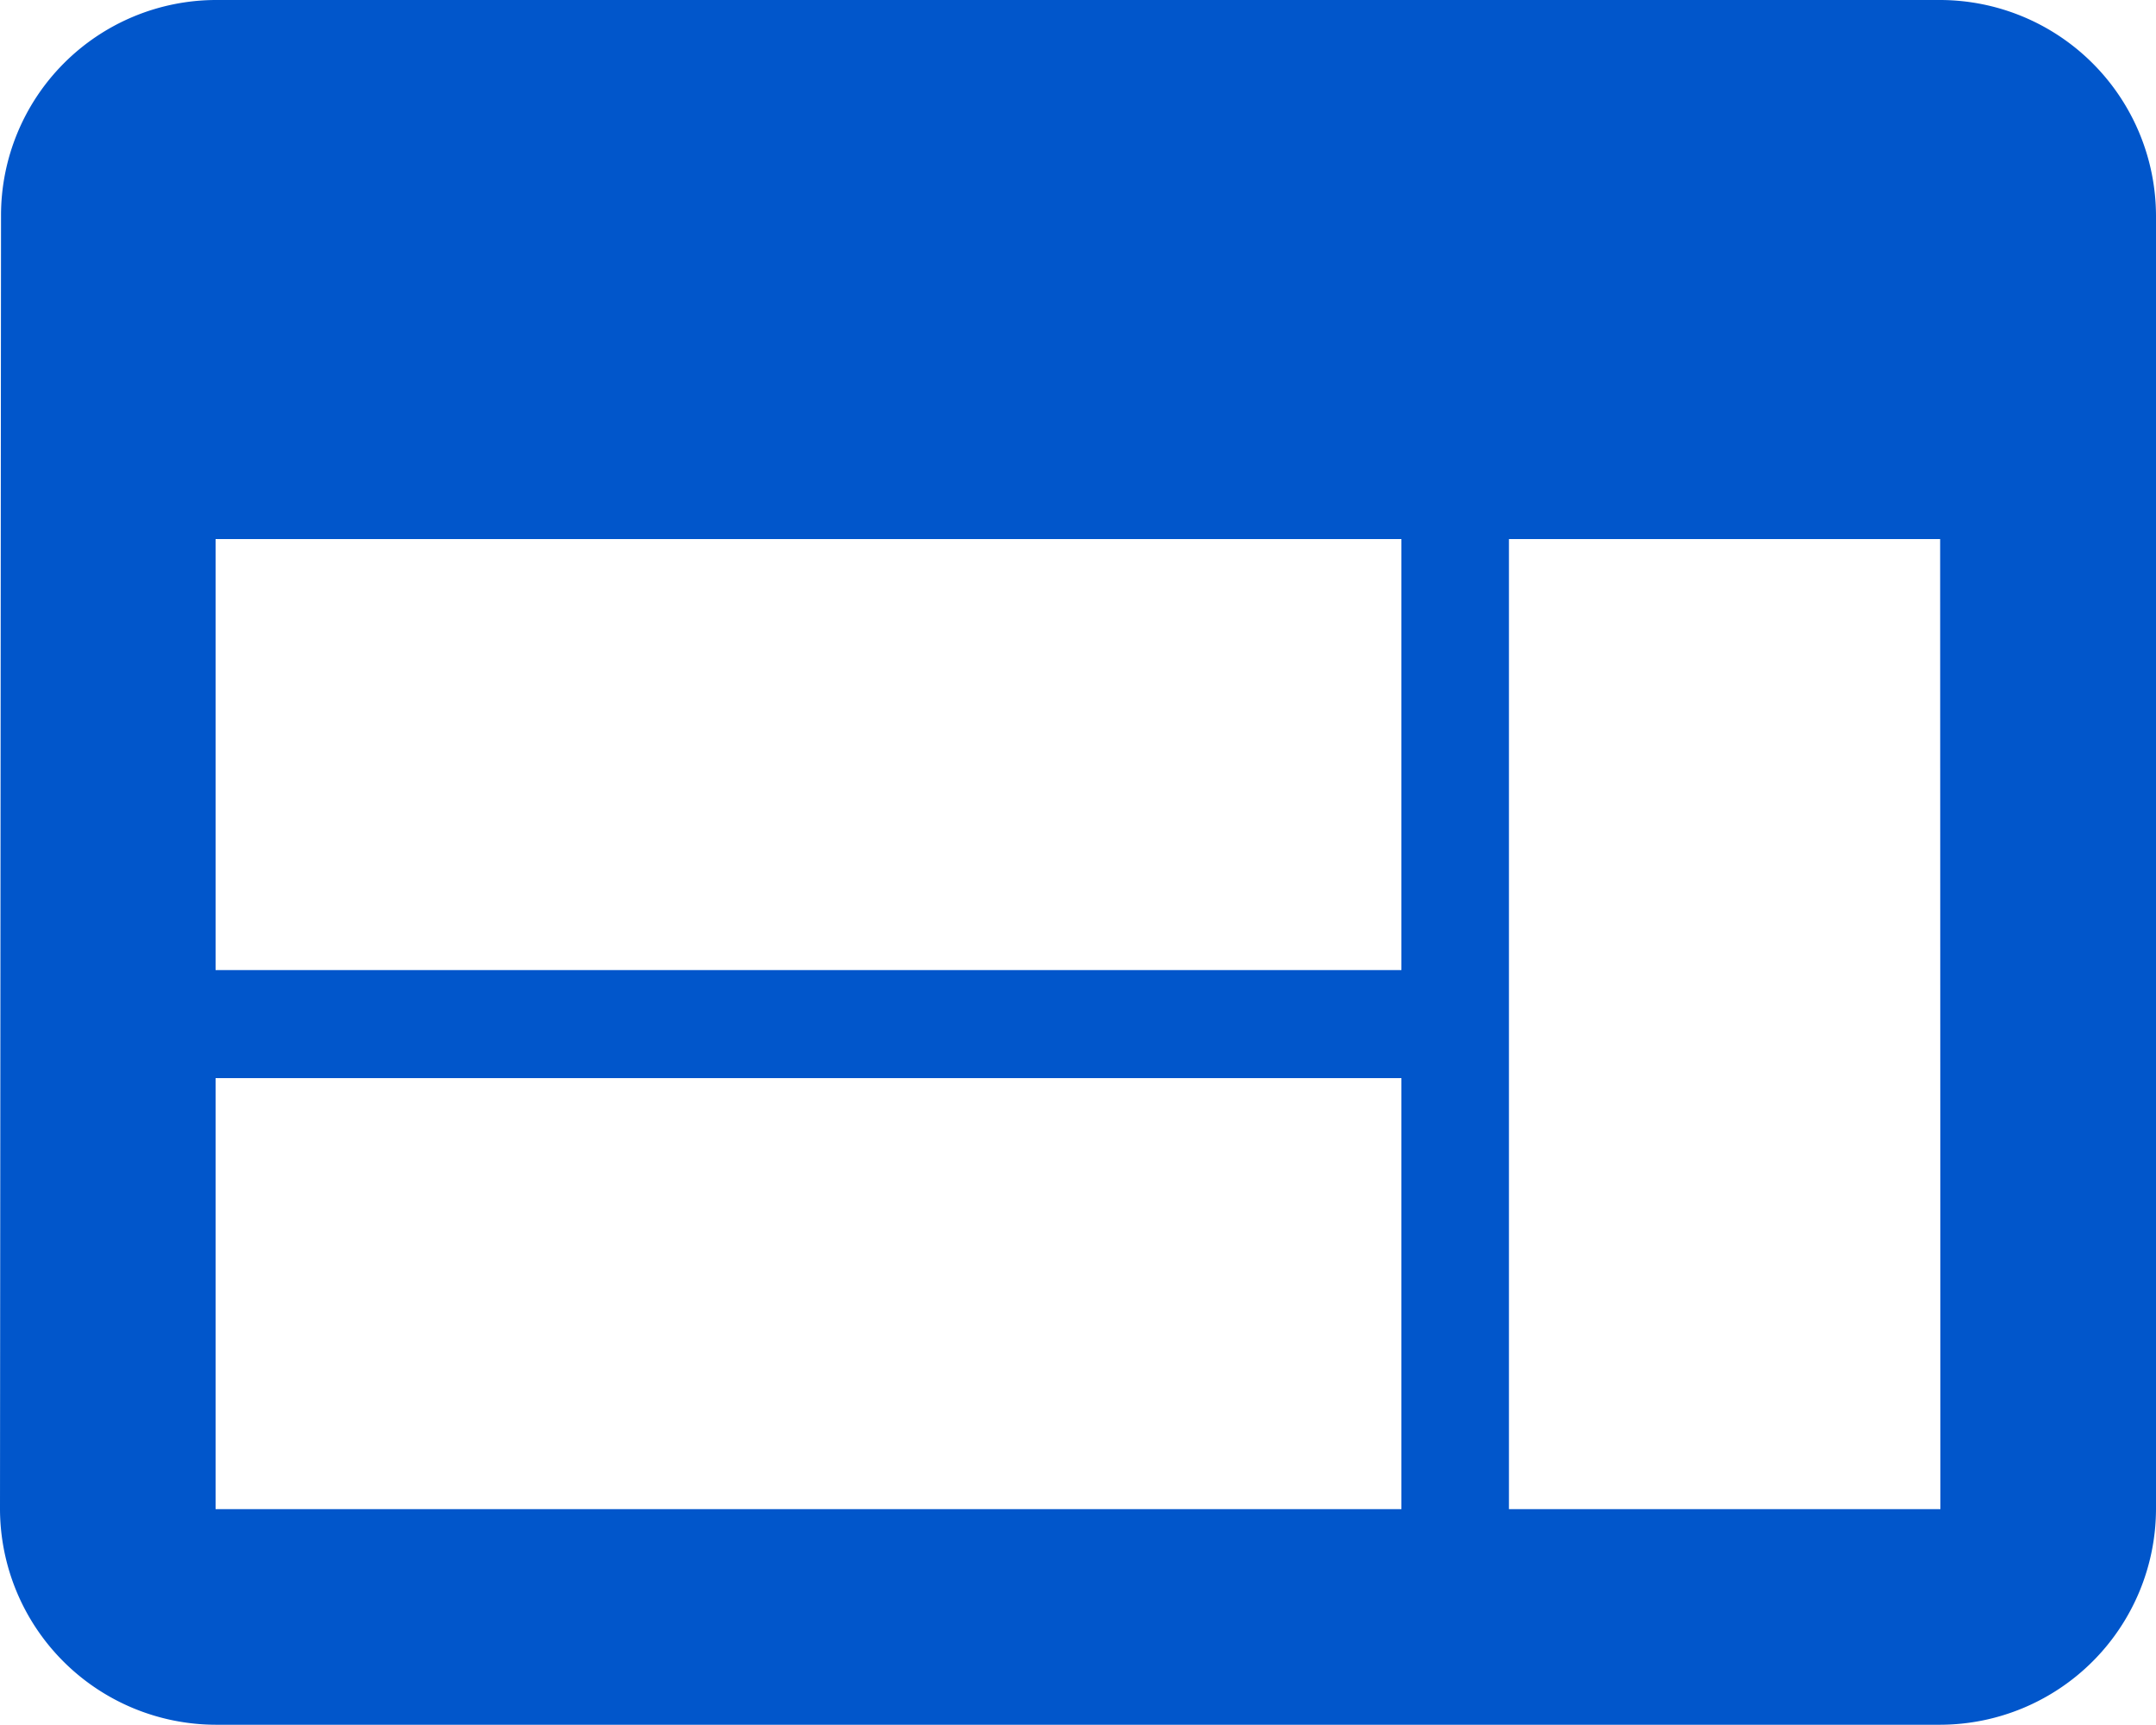 <svg xmlns="http://www.w3.org/2000/svg" width="16.86" height="13.488" viewBox="0 0 16.86 13.488">
  <path id="Icon_material-web" data-name="Icon material-web" d="M18.174,6H4.686A1.684,1.684,0,0,0,3.008,7.686L3,17.8a1.691,1.691,0,0,0,1.686,1.686H18.174A1.691,1.691,0,0,0,19.86,17.8V7.686A1.691,1.691,0,0,0,18.174,6ZM13.959,17.8H4.686V14.43h9.273Zm0-4.215H4.686V10.215h9.273ZM18.174,17.8H14.8V10.215h3.372Z" transform="translate(-3 -6)" fill="#0156cb"/>
</svg>
